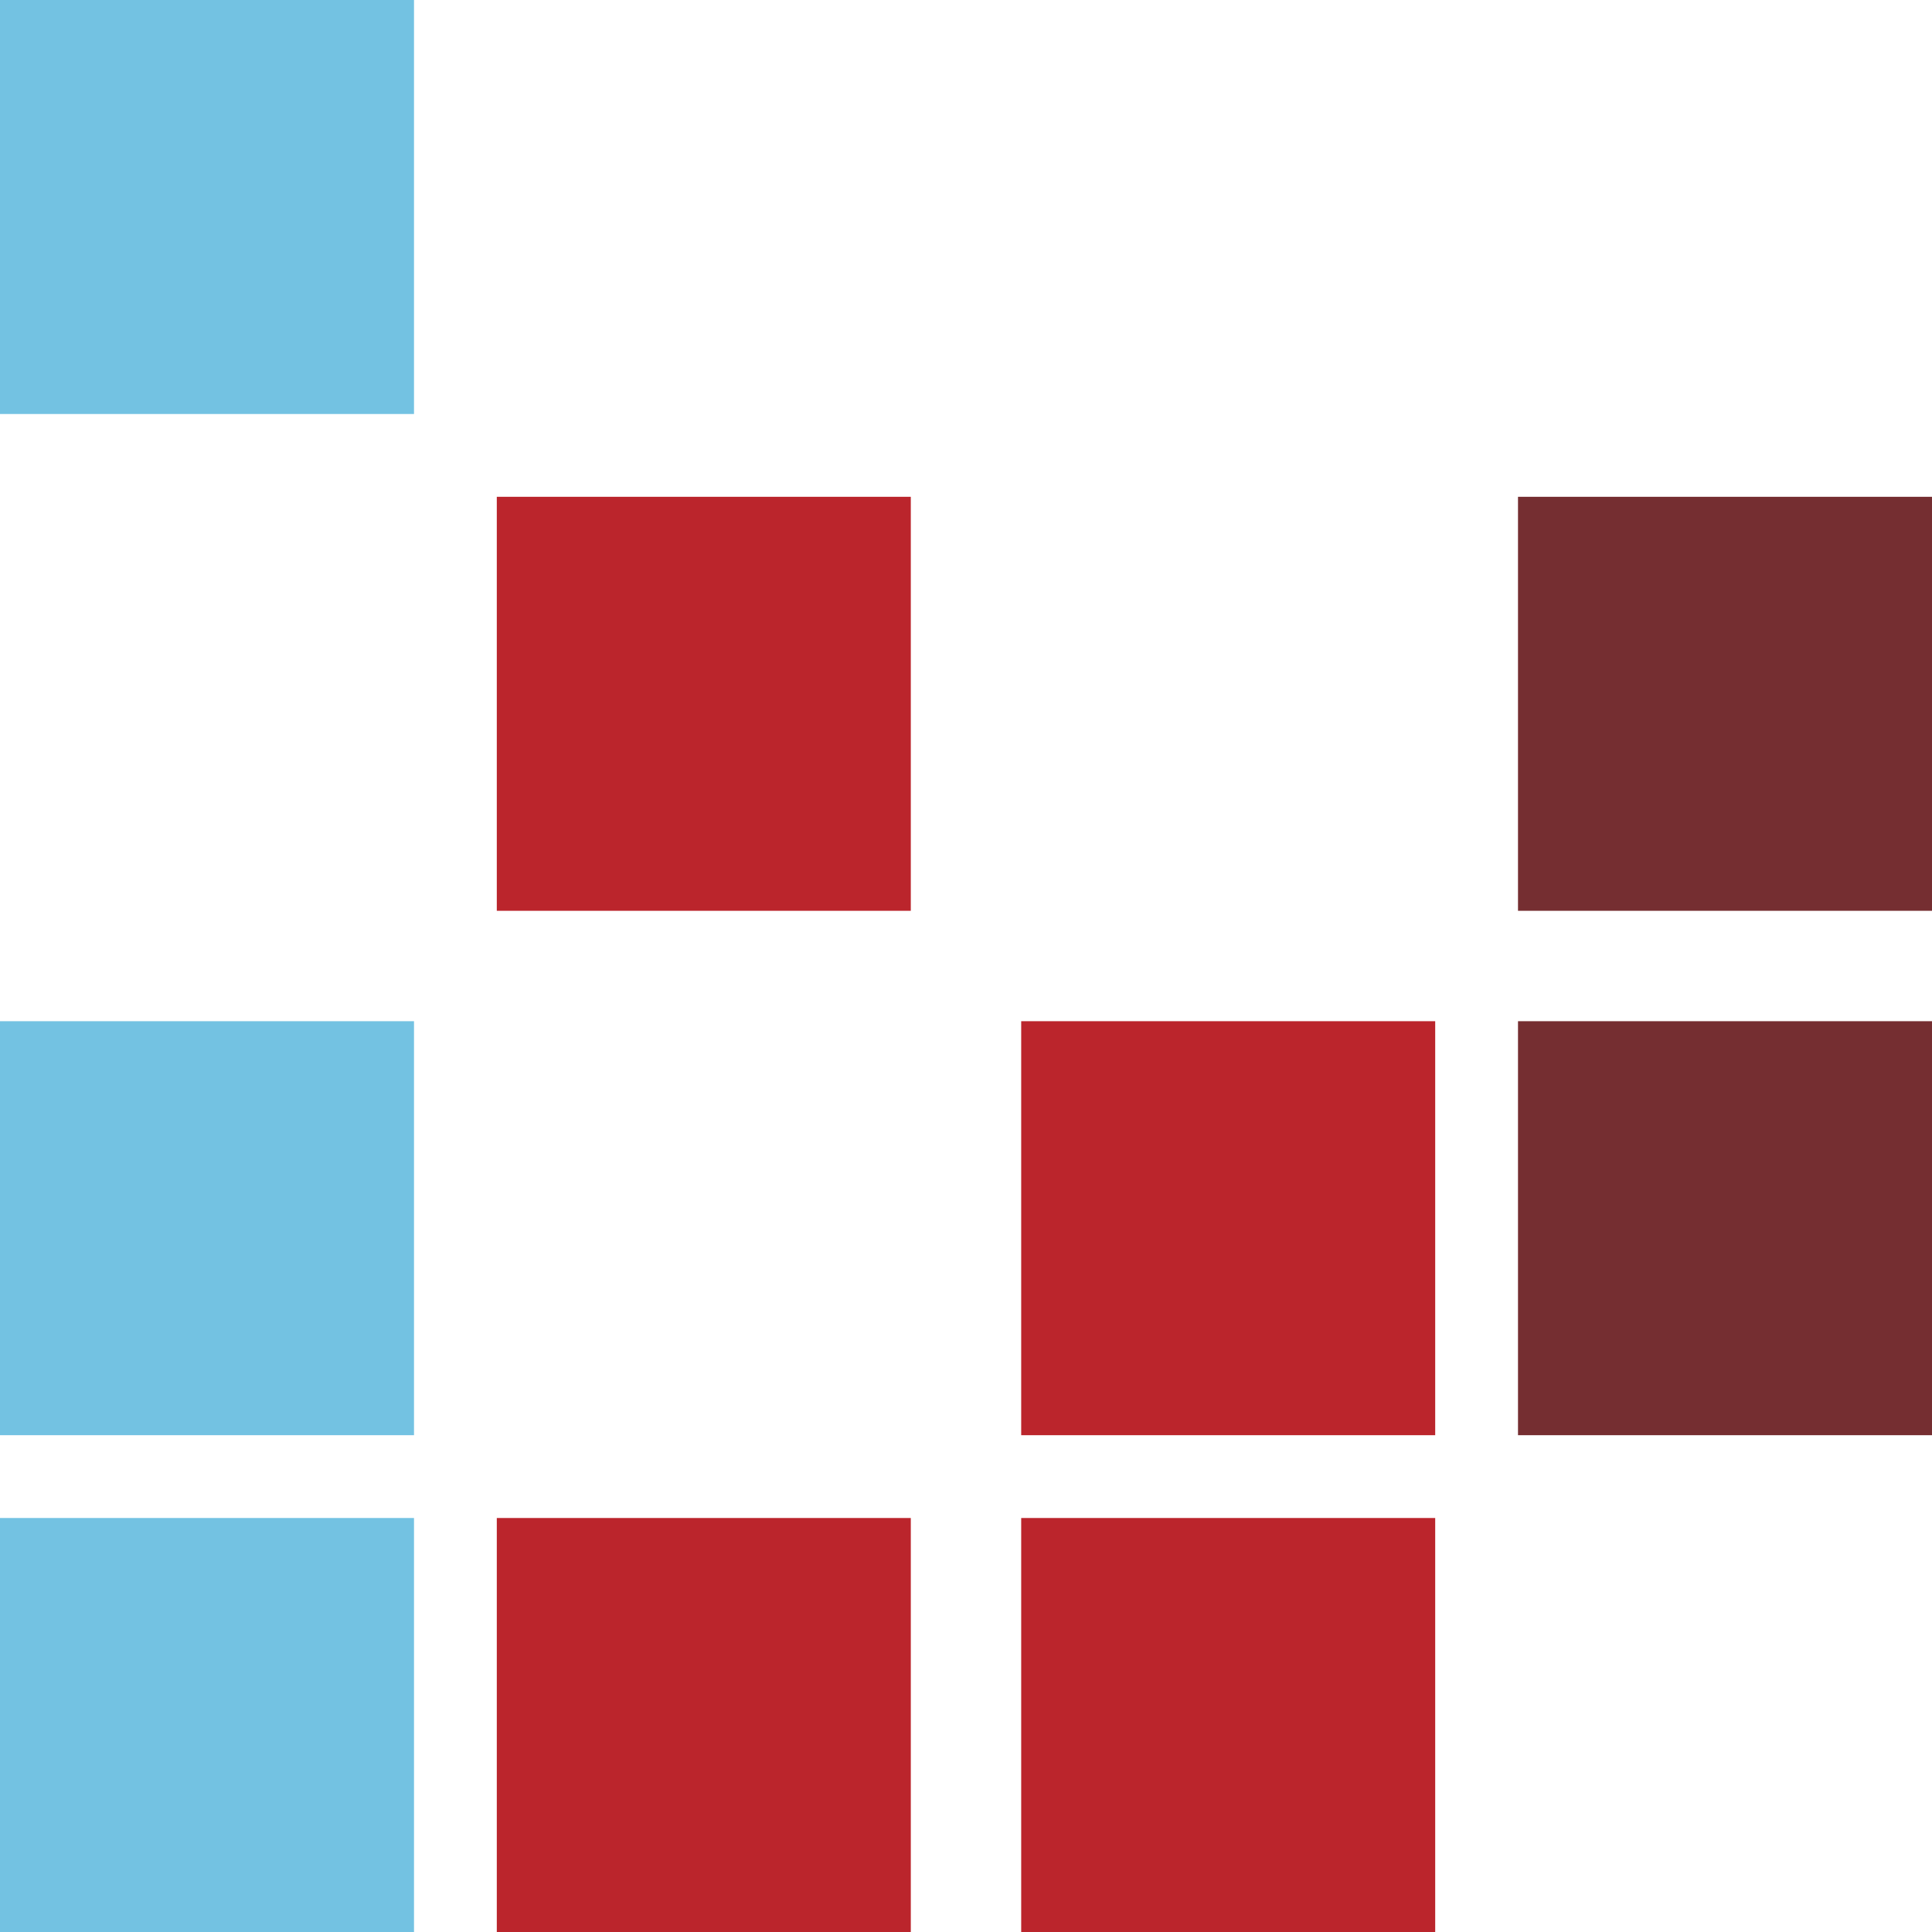 <?xml version="1.0" encoding="UTF-8"?><svg xmlns="http://www.w3.org/2000/svg" xmlns:xlink="http://www.w3.org/1999/xlink" height="70" version="1.1" viewBox="0 0 70 70" width="70">
    <!-- Generator: Sketch 62 (91390) - https://sketch.com -->
    <title>Track your talent pool</title>
    <desc>Created with Sketch.</desc>
    <g fill="none" fill-rule="evenodd" id="Desktop" stroke="none" stroke-width="1">
        <g id="Post-Your-Job" transform="translate(-80, -1441)">
            <g id="Track-your-talent-pool" transform="translate(80, 1441)">
                <polygon fill="#BB252C" id="Fill-255" points="18 33 33 33 33 18 18 18"/>
                <polygon fill="#73C2E2" id="Fill-256" points="0 52 15 52 15 37 0 37"/>
                <polygon fill="#752E31" id="Fill-257" points="55 33 70 33 70 18 55 18"/>
                <polygon fill="#73C2E2" id="Fill-258" points="0 15 15 15 15 0 0 0"/>
                <polygon fill="#73C2E2" id="Fill-259" points="0 70 15 70 15 55 0 55"/>
                <polygon fill="#BB252C" id="Fill-260" points="18 70 33 70 33 55 18 55"/>
                <polygon fill="#BB252C" id="Fill-261" points="37 70 52 70 52 55 37 55"/>
                <polygon fill="#752E31" id="Fill-262" points="55 52 70 52 70 37 55 37"/>
                <polygon fill="#BB252C" id="Fill-263" points="37 52 52 52 52 37 37 37"/>
            </g>
        </g>
    </g>
</svg>

